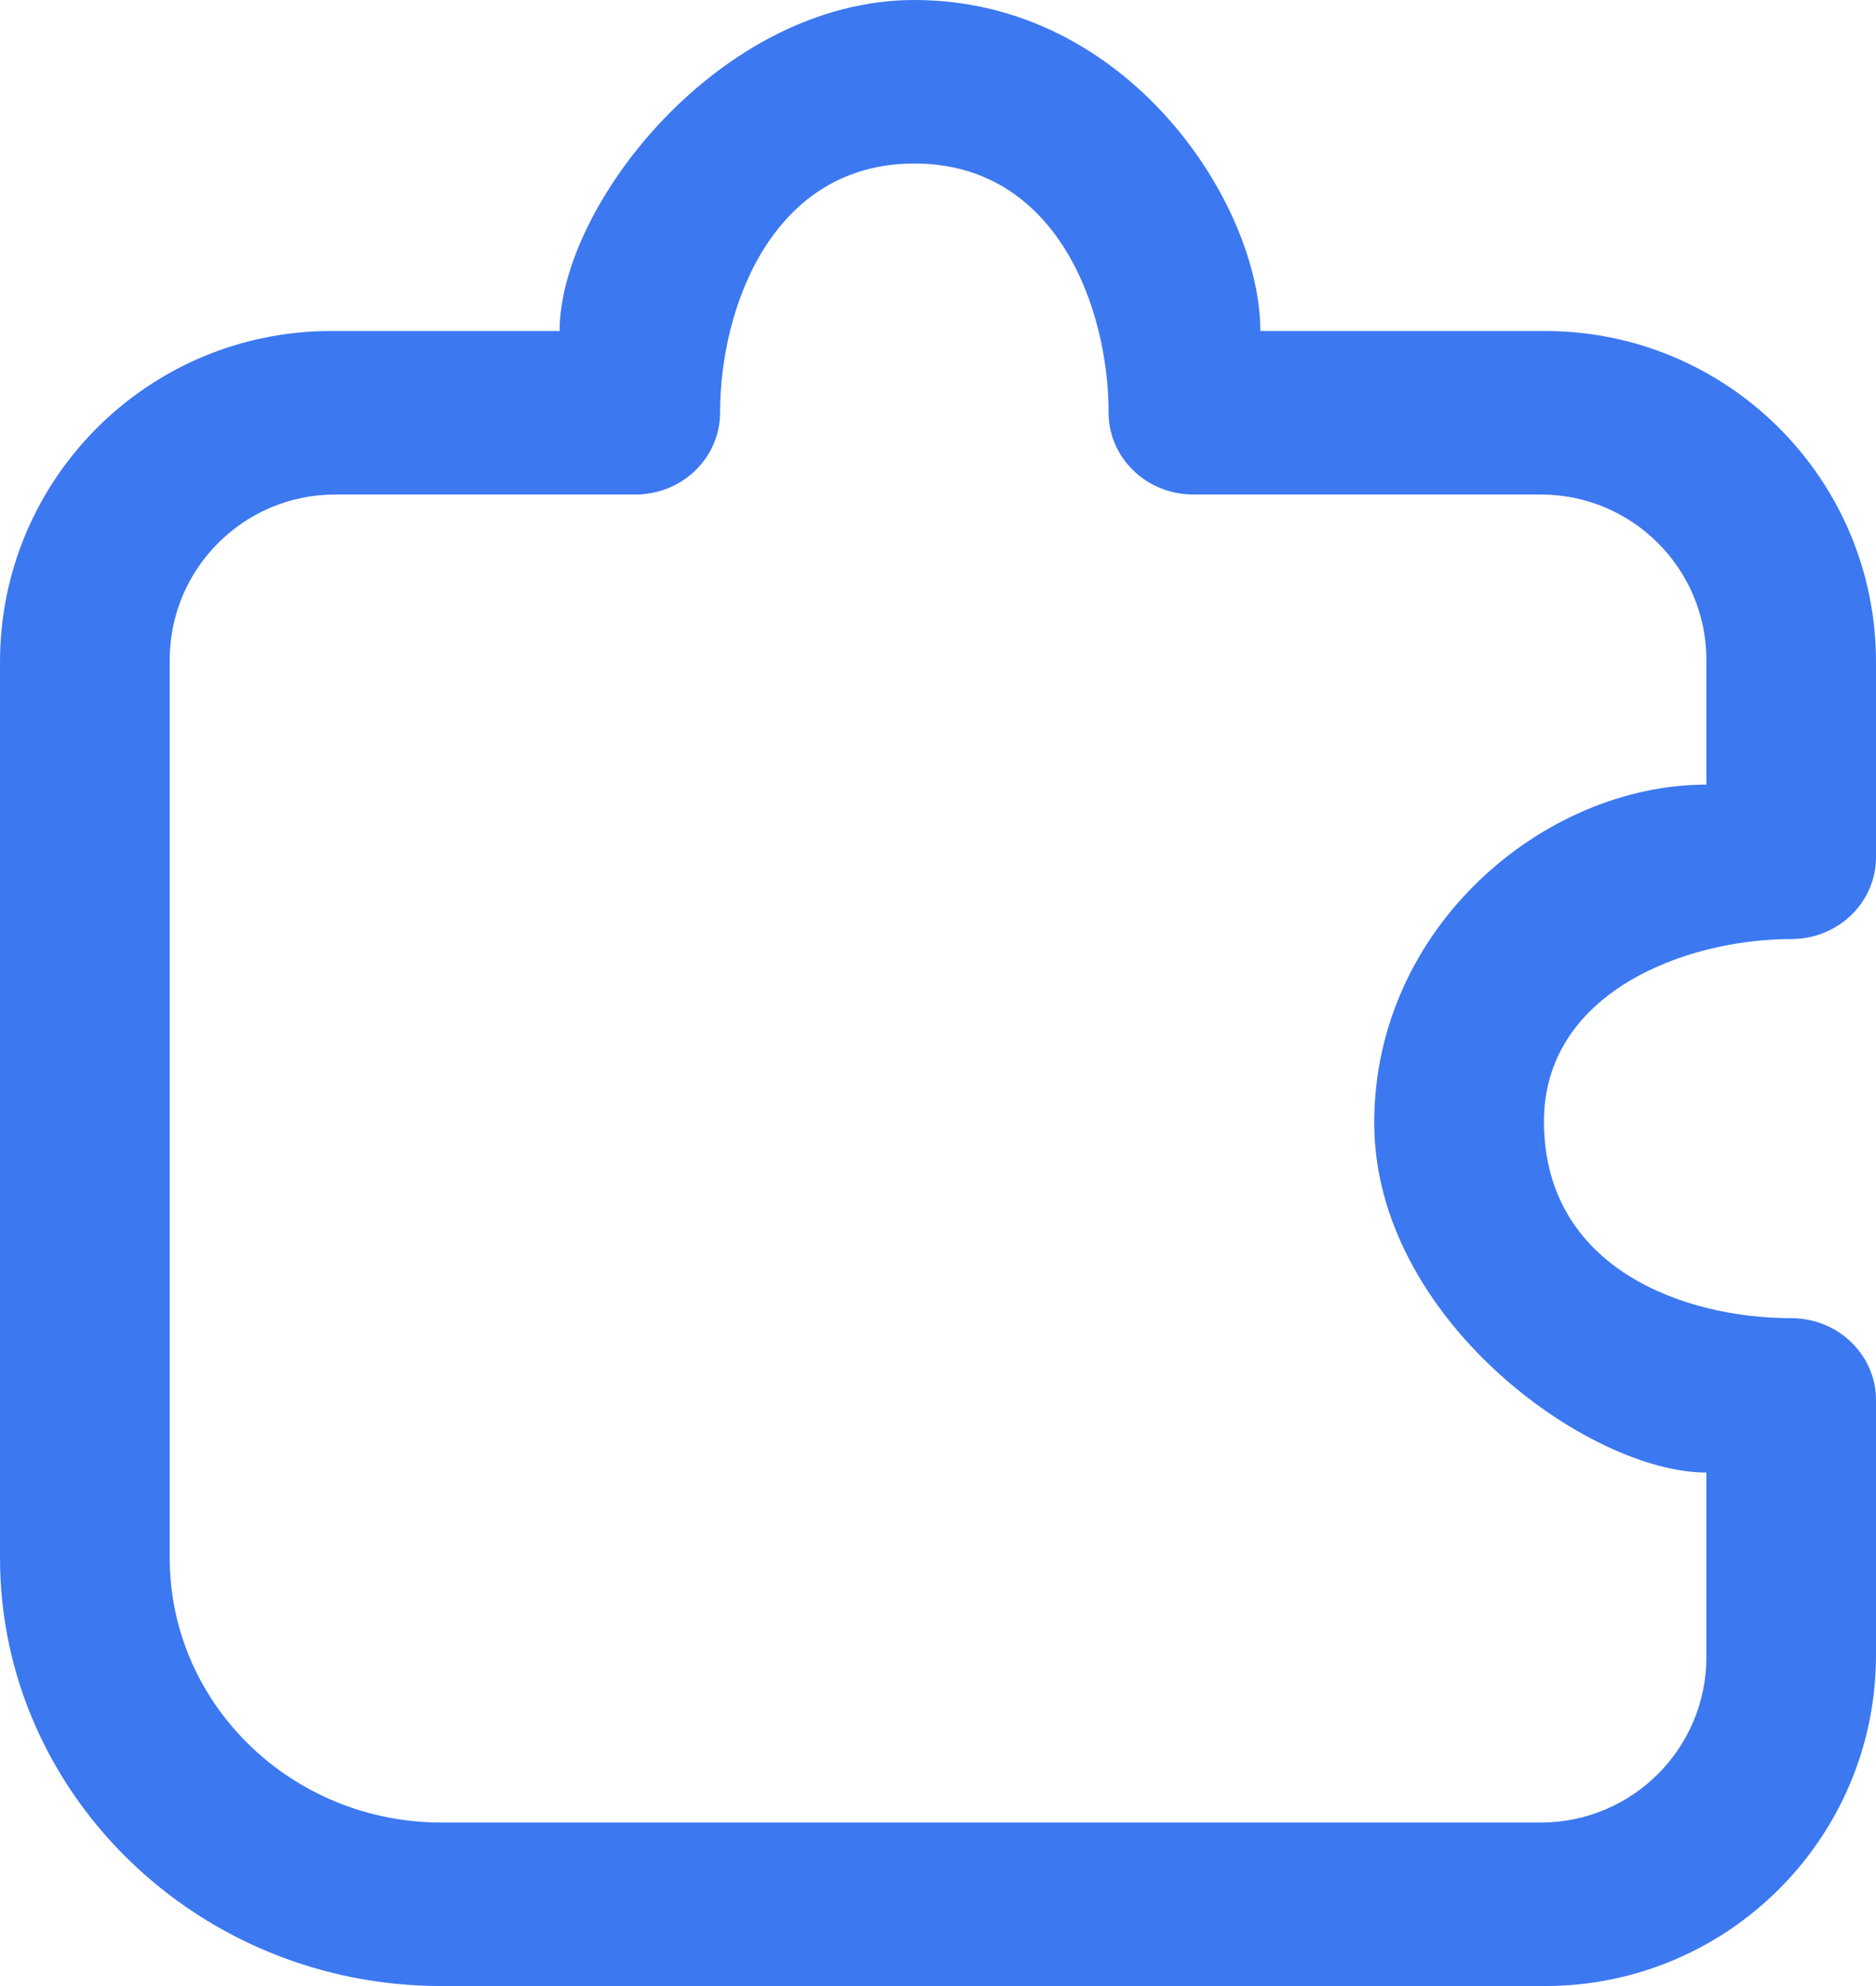 <svg width="17" height="18" viewBox="0 0 17 18" fill="none" xmlns="http://www.w3.org/2000/svg">
<path fill-rule="evenodd" clip-rule="evenodd" d="M11.421 3H14C15.657 3 17 4.343 17 6V7.77C17 8.174 16.662 8.511 16.231 8.511C15.266 8.511 13.983 9 13.991 10.176C14 11.5 15.266 11.947 16.231 11.947C16.662 11.947 17 12.284 17 12.688V15C17 16.657 15.657 18 14 18H3.999C1.788 18 0 16.253 0 14.12L0 6C0 4.343 1.343 3 3 3H5.071C5.071 1.867 6.525 0 8.286 0C10.224 0 11.421 1.85 11.421 3ZM15.463 7.111L15.463 5.982C15.463 5.153 14.791 4.482 13.963 4.482H10.815C10.384 4.482 10.046 4.145 10.046 3.741C10.046 2.787 9.572 1.482 8.286 1.482C7 1.482 6.525 2.787 6.525 3.741C6.525 4.145 6.187 4.482 5.756 4.482H3.038C2.209 4.482 1.538 5.153 1.538 5.982L1.538 14.12C1.538 15.449 2.647 16.518 3.999 16.518H13.963C14.791 16.518 15.463 15.847 15.463 15.018V13.346C14.392 13.346 12.453 11.947 12.453 10.176C12.453 8.405 13.991 7.111 15.463 7.111Z" fill="#3C78F0"/>
</svg>

